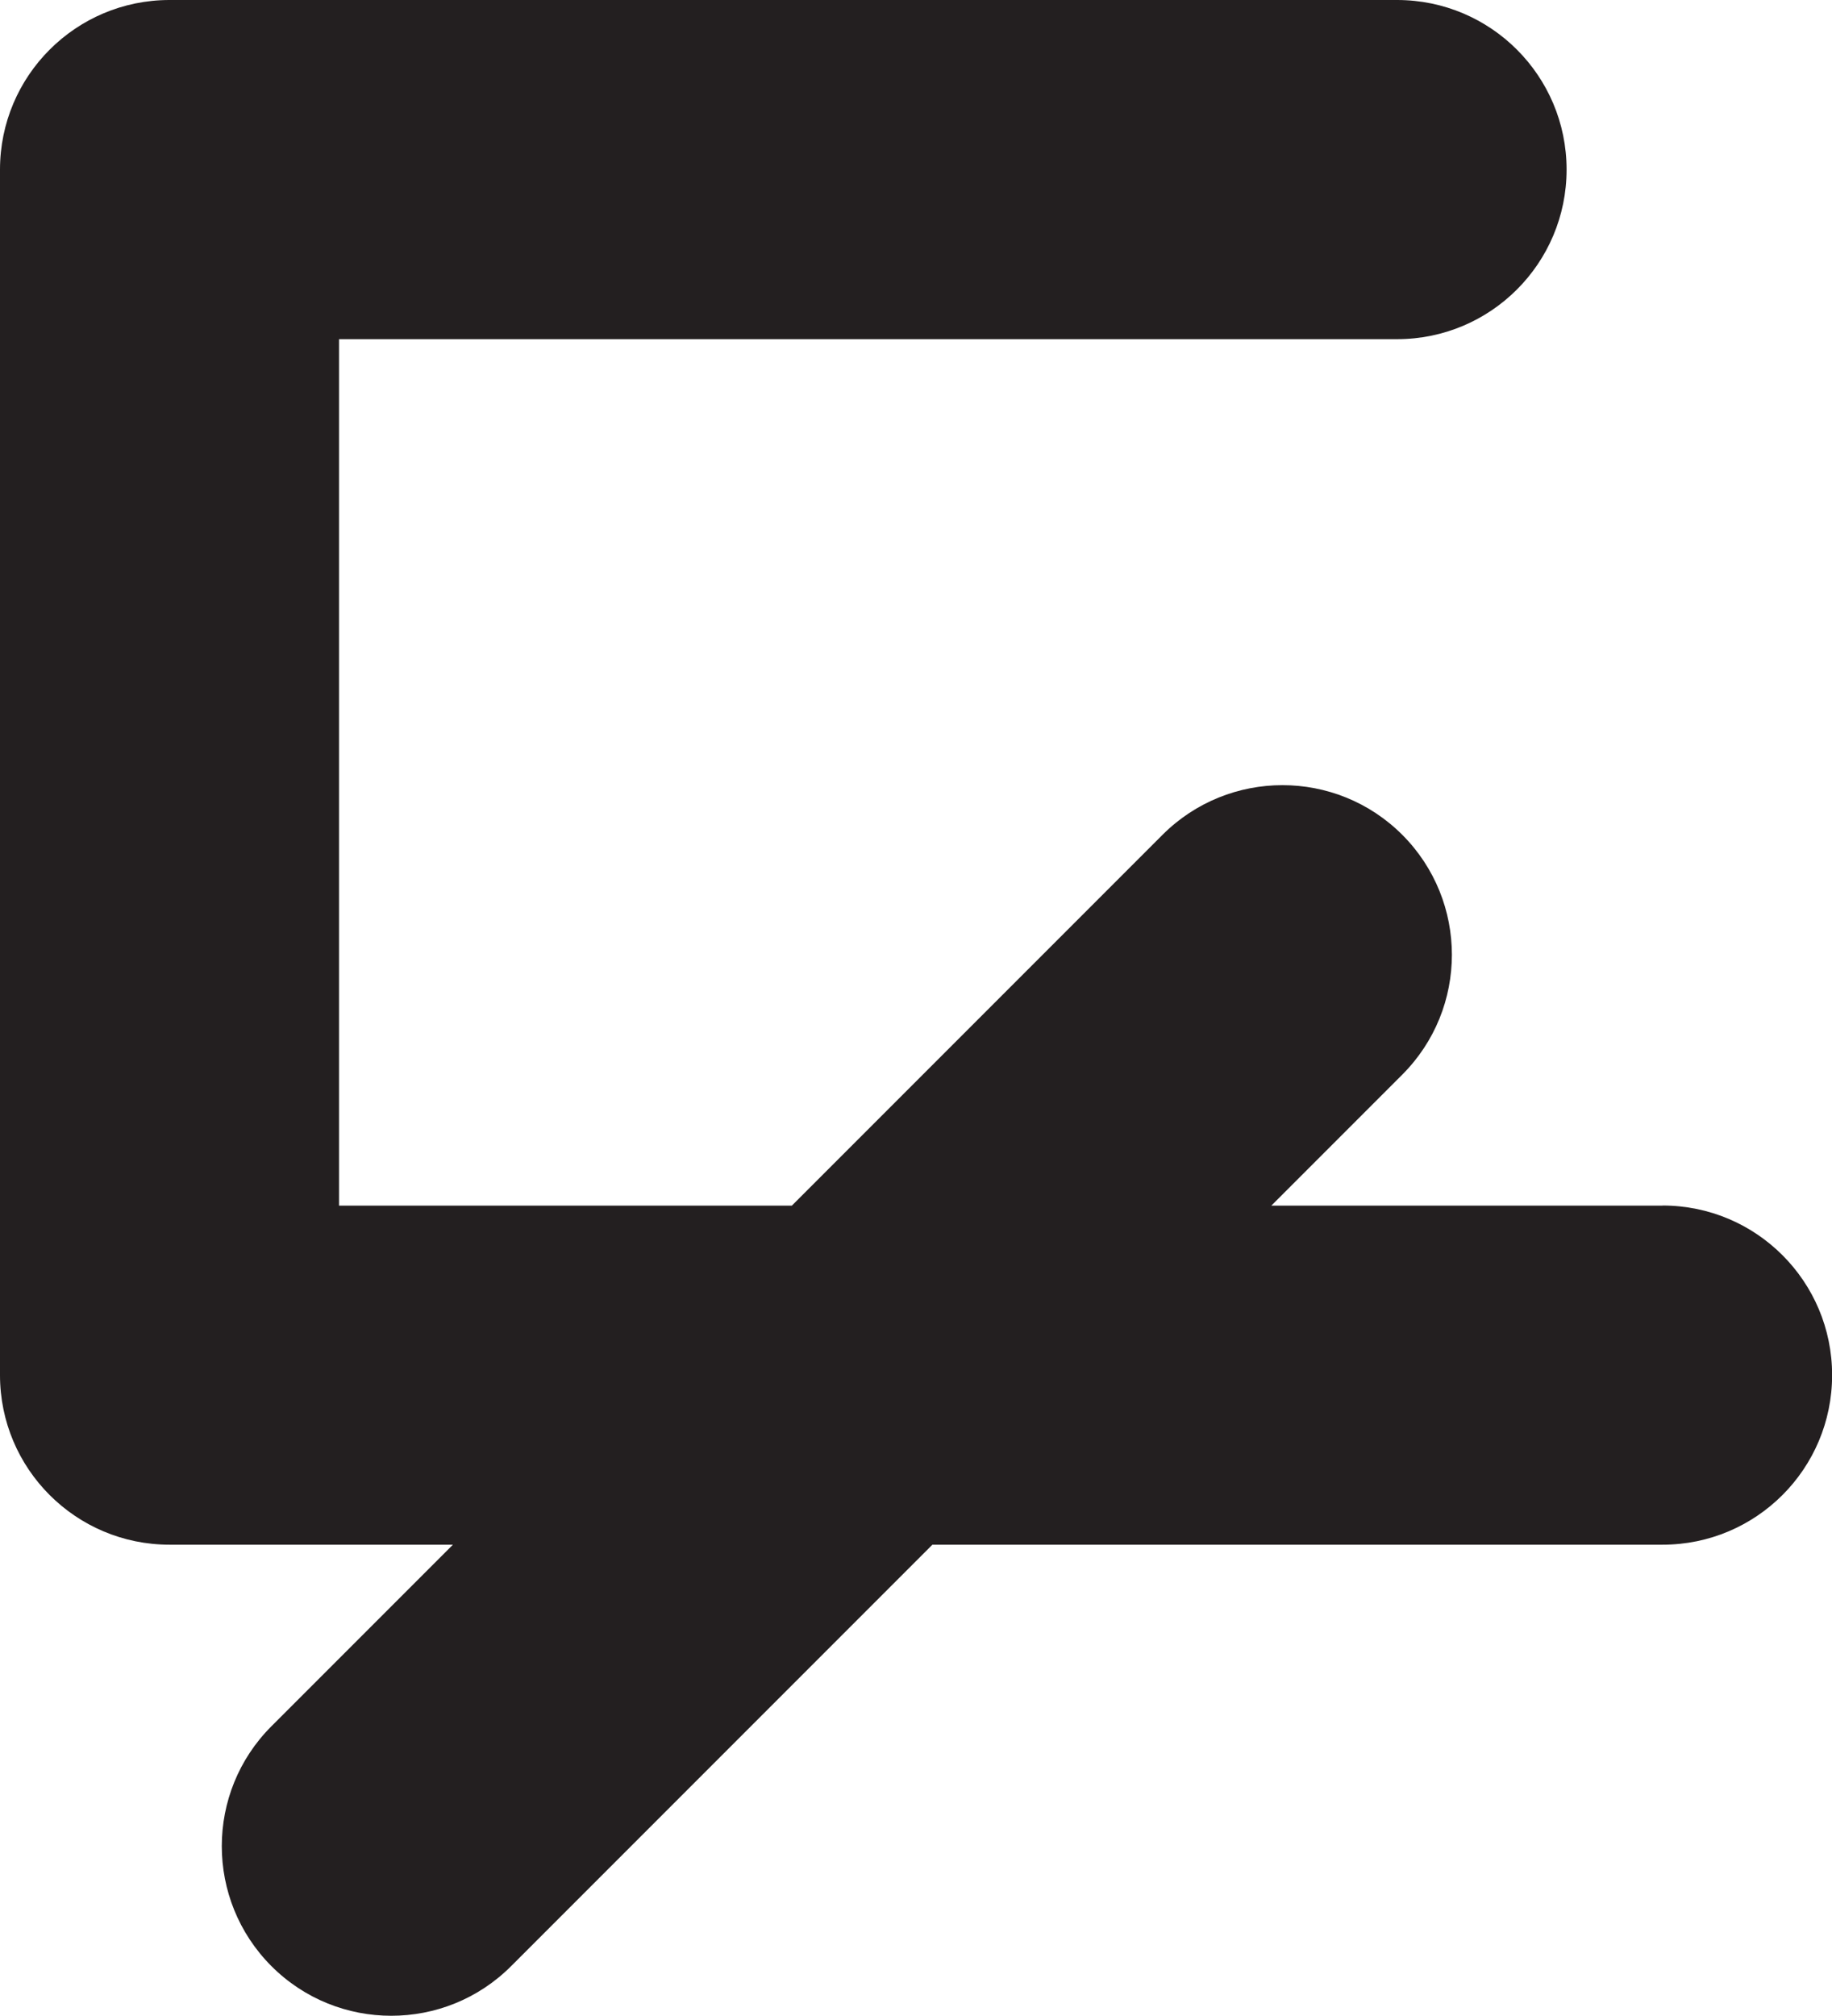 <svg xmlns="http://www.w3.org/2000/svg" id="Layer_2" data-name="Layer 2" viewBox="0 0 162 178.19"><defs><style>      .cls-1 {        fill: #231f20;      }    </style></defs><g id="Layer_1-2" data-name="Layer 1"><path class="cls-1" d="M147.01,106.57h-34.59l11.58-11.58c5.85-5.85,5.85-15.34,0-21.2-5.85-5.85-15.34-5.85-21.2,0l-32.78,32.78H29.98V29.98h93.56c8.28,0,14.99-6.71,14.99-14.99s-6.71-14.99-14.99-14.99H14.99C6.71,0,0,6.71,0,14.99v106.39c0,.06,0,.12,0,.17,0,8.28,6.71,14.99,14.99,14.99h25.06l-16.05,16.05c-5.85,5.85-5.85,15.34,0,21.2,2.93,2.93,6.76,4.39,10.6,4.39s7.67-1.46,10.6-4.39l37.25-37.25h64.57c8.28,0,14.99-6.71,14.99-14.99s-6.71-14.99-14.99-14.99Z"></path></g></svg>
